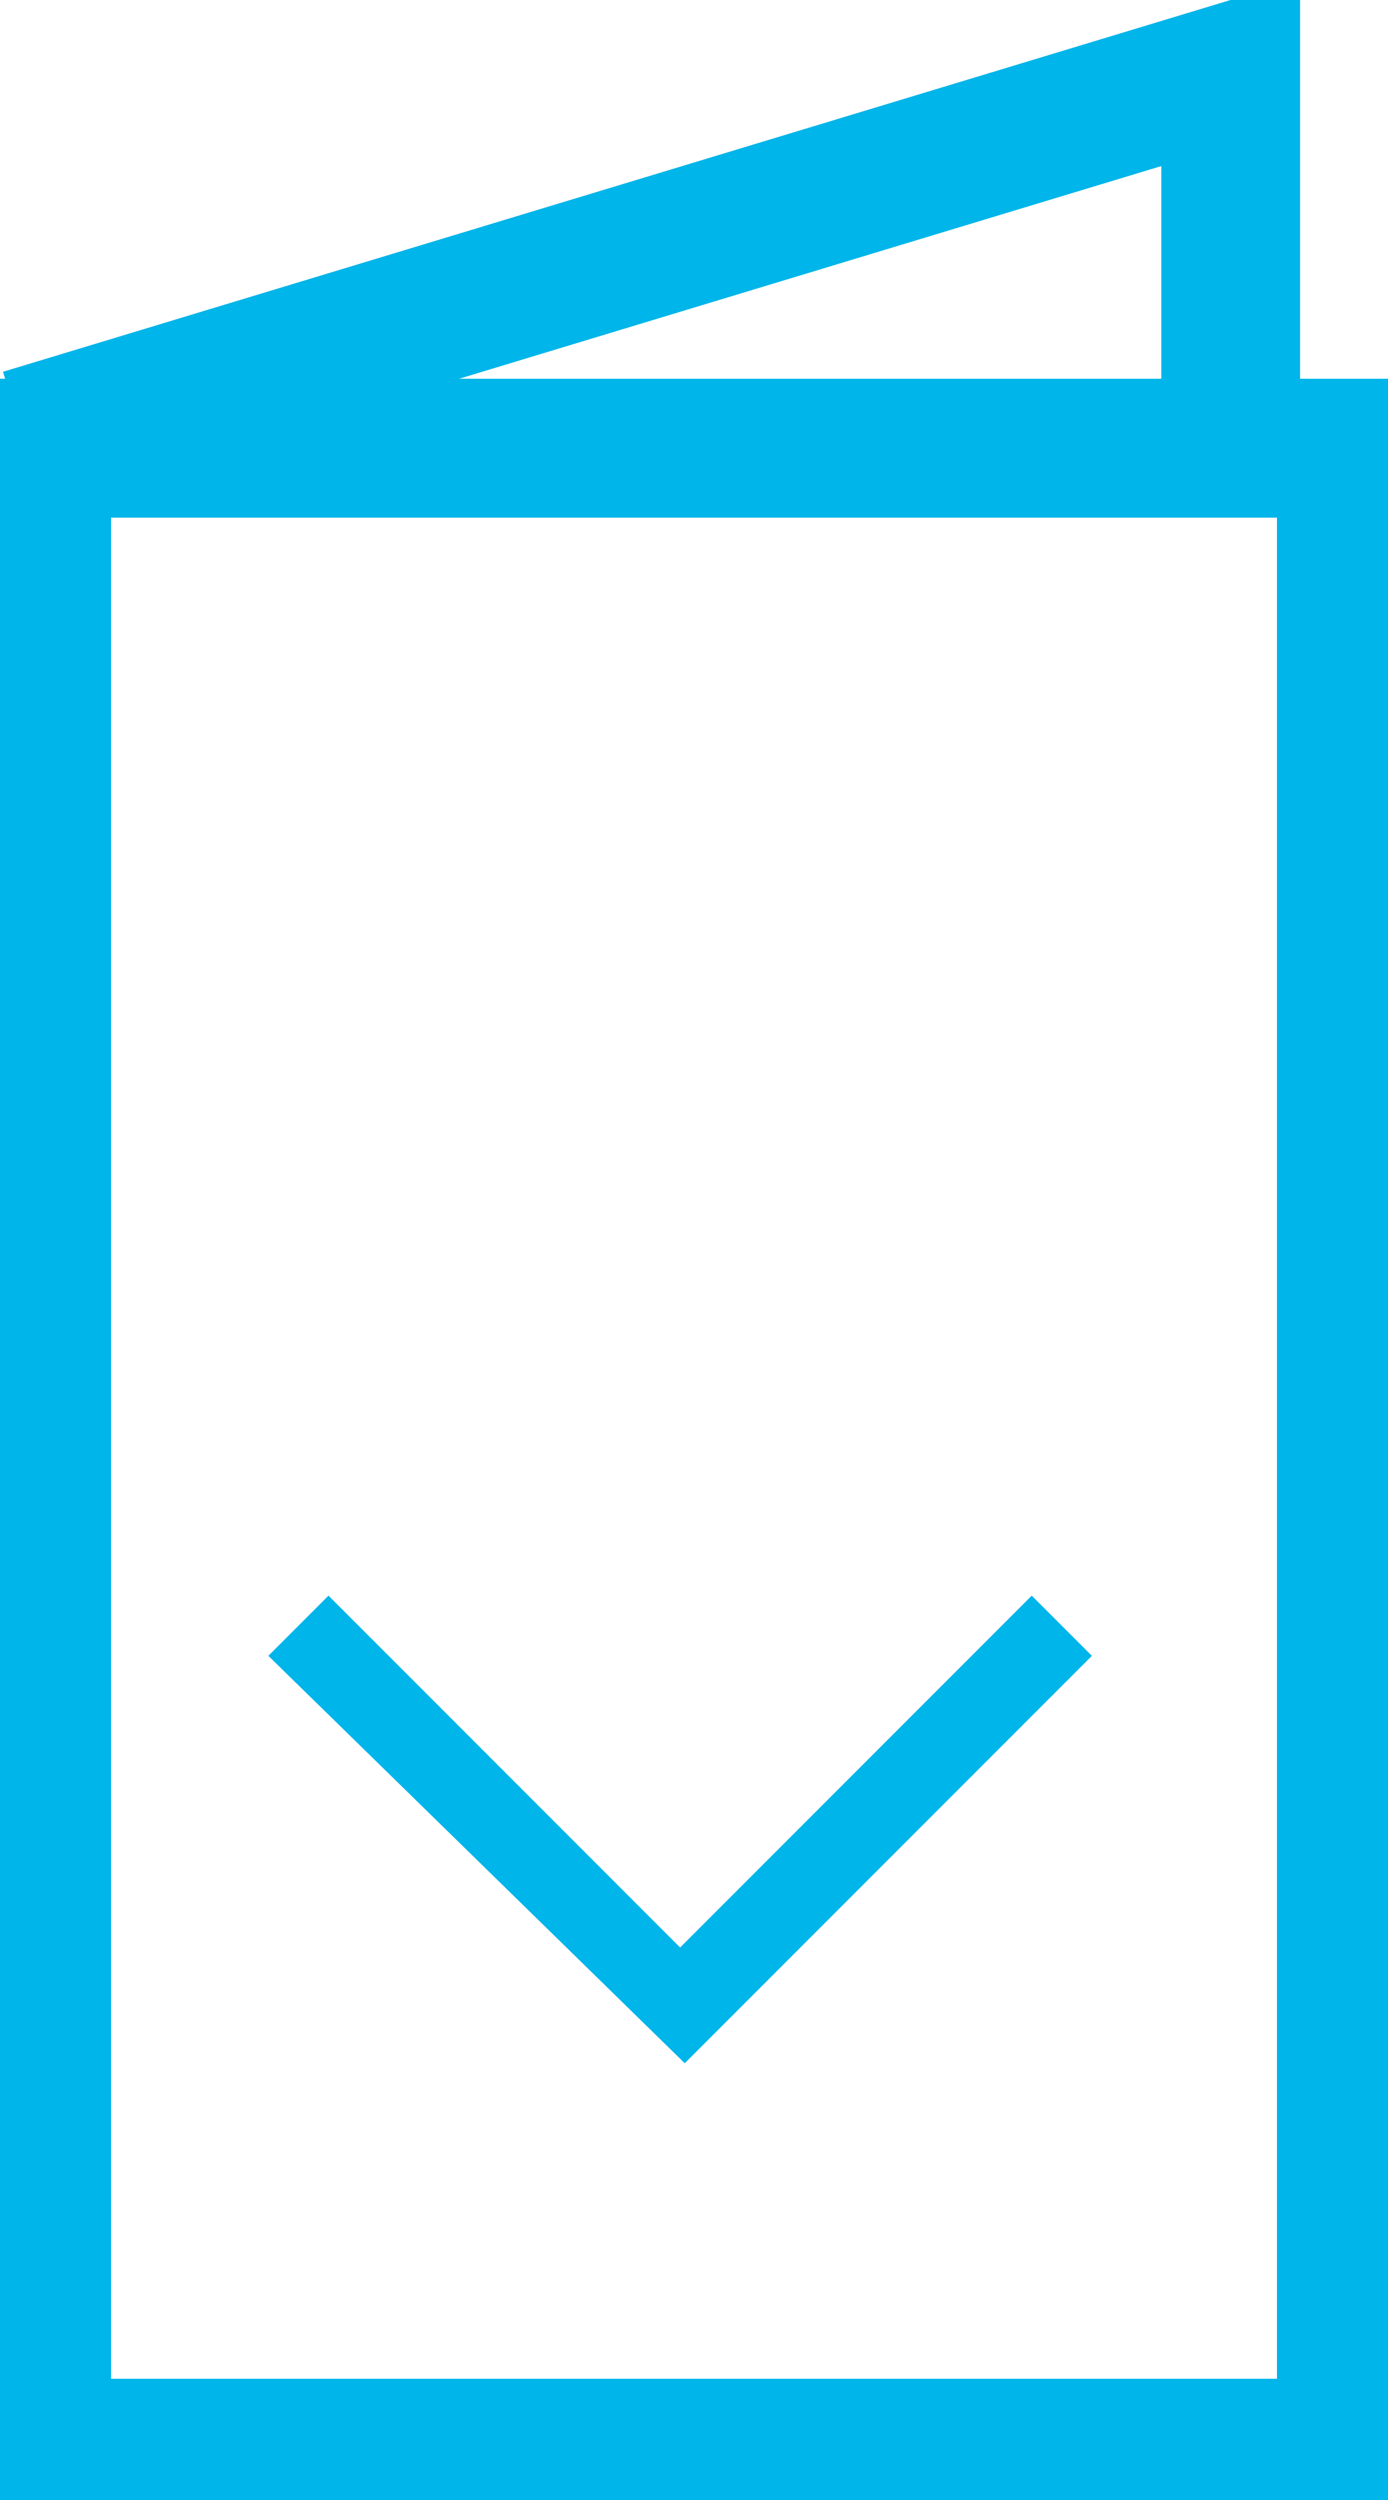 <svg xmlns="http://www.w3.org/2000/svg" width="30" height="54" viewBox="0 0 30 54"><style>.st1{fill:none;stroke:#00b5ea;stroke-width:3}</style><g id="Group_247" transform="translate(-36 -2457.434)"><g id="Rectangle_340"><path fill="none" d="M0-4.9h30v45H0z" transform="translate(36 2471.115)"/><path class="st1" d="M.9-4h28.2v43.2H.9z" transform="translate(36 2471.115)"/></g><path id="Subtraction_102" d="M41.8 2493.2l1.3-1.3 7.6 7.6 7.6-7.6 1.3 1.3-8.8 8.8-9-8.8z" fill="#00b5ea"/><path id="Path_139" class="st1" d="M36.5 2466.9l26.1-7.9v7.9"/></g></svg>